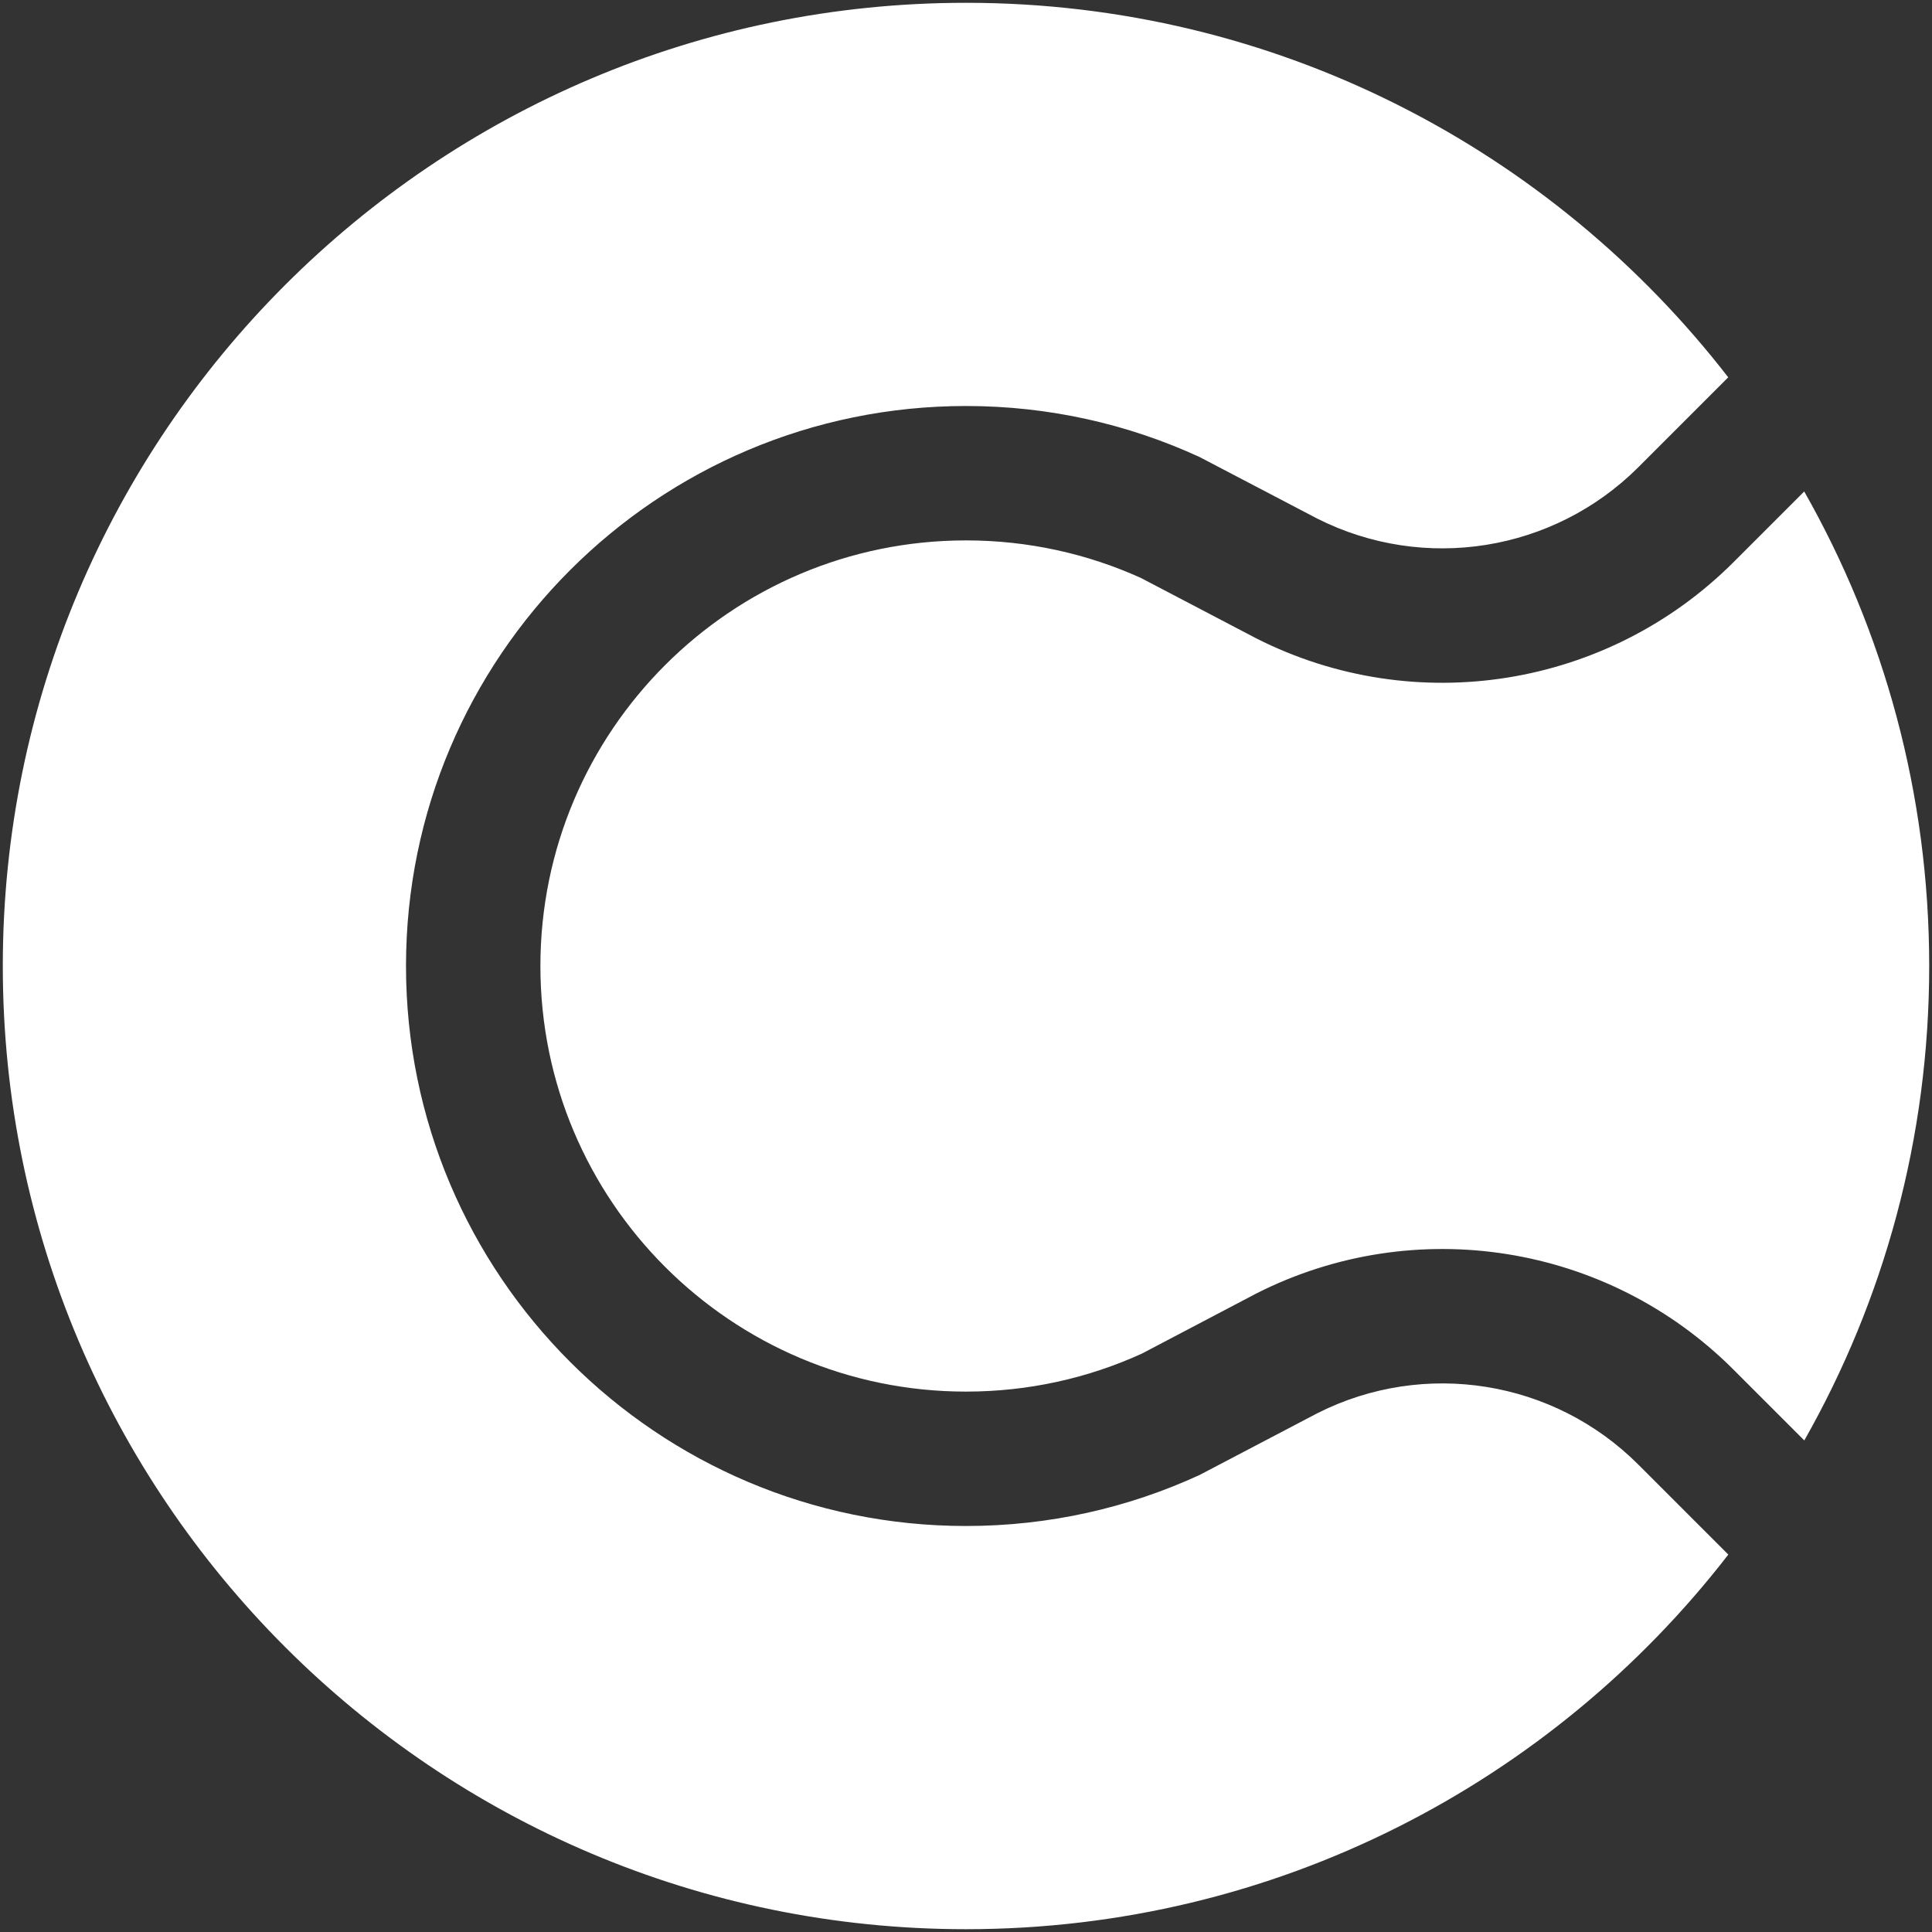 <svg width="460px" height="460px" viewBox="0 0 460 460" xmlns="http://www.w3.org/2000/svg" aria-hidden="true" fill="#fff"><rect x="0" y="0" width="460" height="460" fill="#333333" stroke="none"/><g transform="translate(0.667, 0.667)"><path d="M410.837,369.472 L389.419,348.053 C369.28,327.893 338.475,322.965 313.045,335.787 L284.928,350.528 C268.011,358.315 249.173,362.667 229.333,362.667 C155.755,362.667 96,302.912 96,229.333 C96,155.755 155.755,96 229.333,96 C249.173,96 268.011,100.352 284.928,108.139 L312.981,122.816 C338.453,135.659 369.28,130.709 389.44,110.549 L410.816,89.173 C368.853,34.944 303.147,0 229.333,0 C102.763,0 0,102.763 0,229.333 C0,355.904 102.763,458.667 229.333,458.667 C303.147,458.667 368.875,423.723 410.837,369.472 L410.837,369.472 Z M428.907,116.352 L412.075,133.184 C382.101,163.136 336.277,170.475 298.475,151.339 L270.976,136.939 C258.283,131.2 244.181,128 229.333,128 C173.397,128 128,173.397 128,229.333 C128,285.269 173.397,330.667 229.333,330.667 C244.267,330.667 258.432,327.445 271.211,321.621 L298.496,307.285 C336.299,288.149 382.101,295.467 412.053,325.419 L428.928,342.293 C447.851,308.949 458.667,270.4 458.667,229.333 C458.667,188.267 447.851,149.696 428.907,116.352 L428.907,116.352 Z"></path></g></svg>